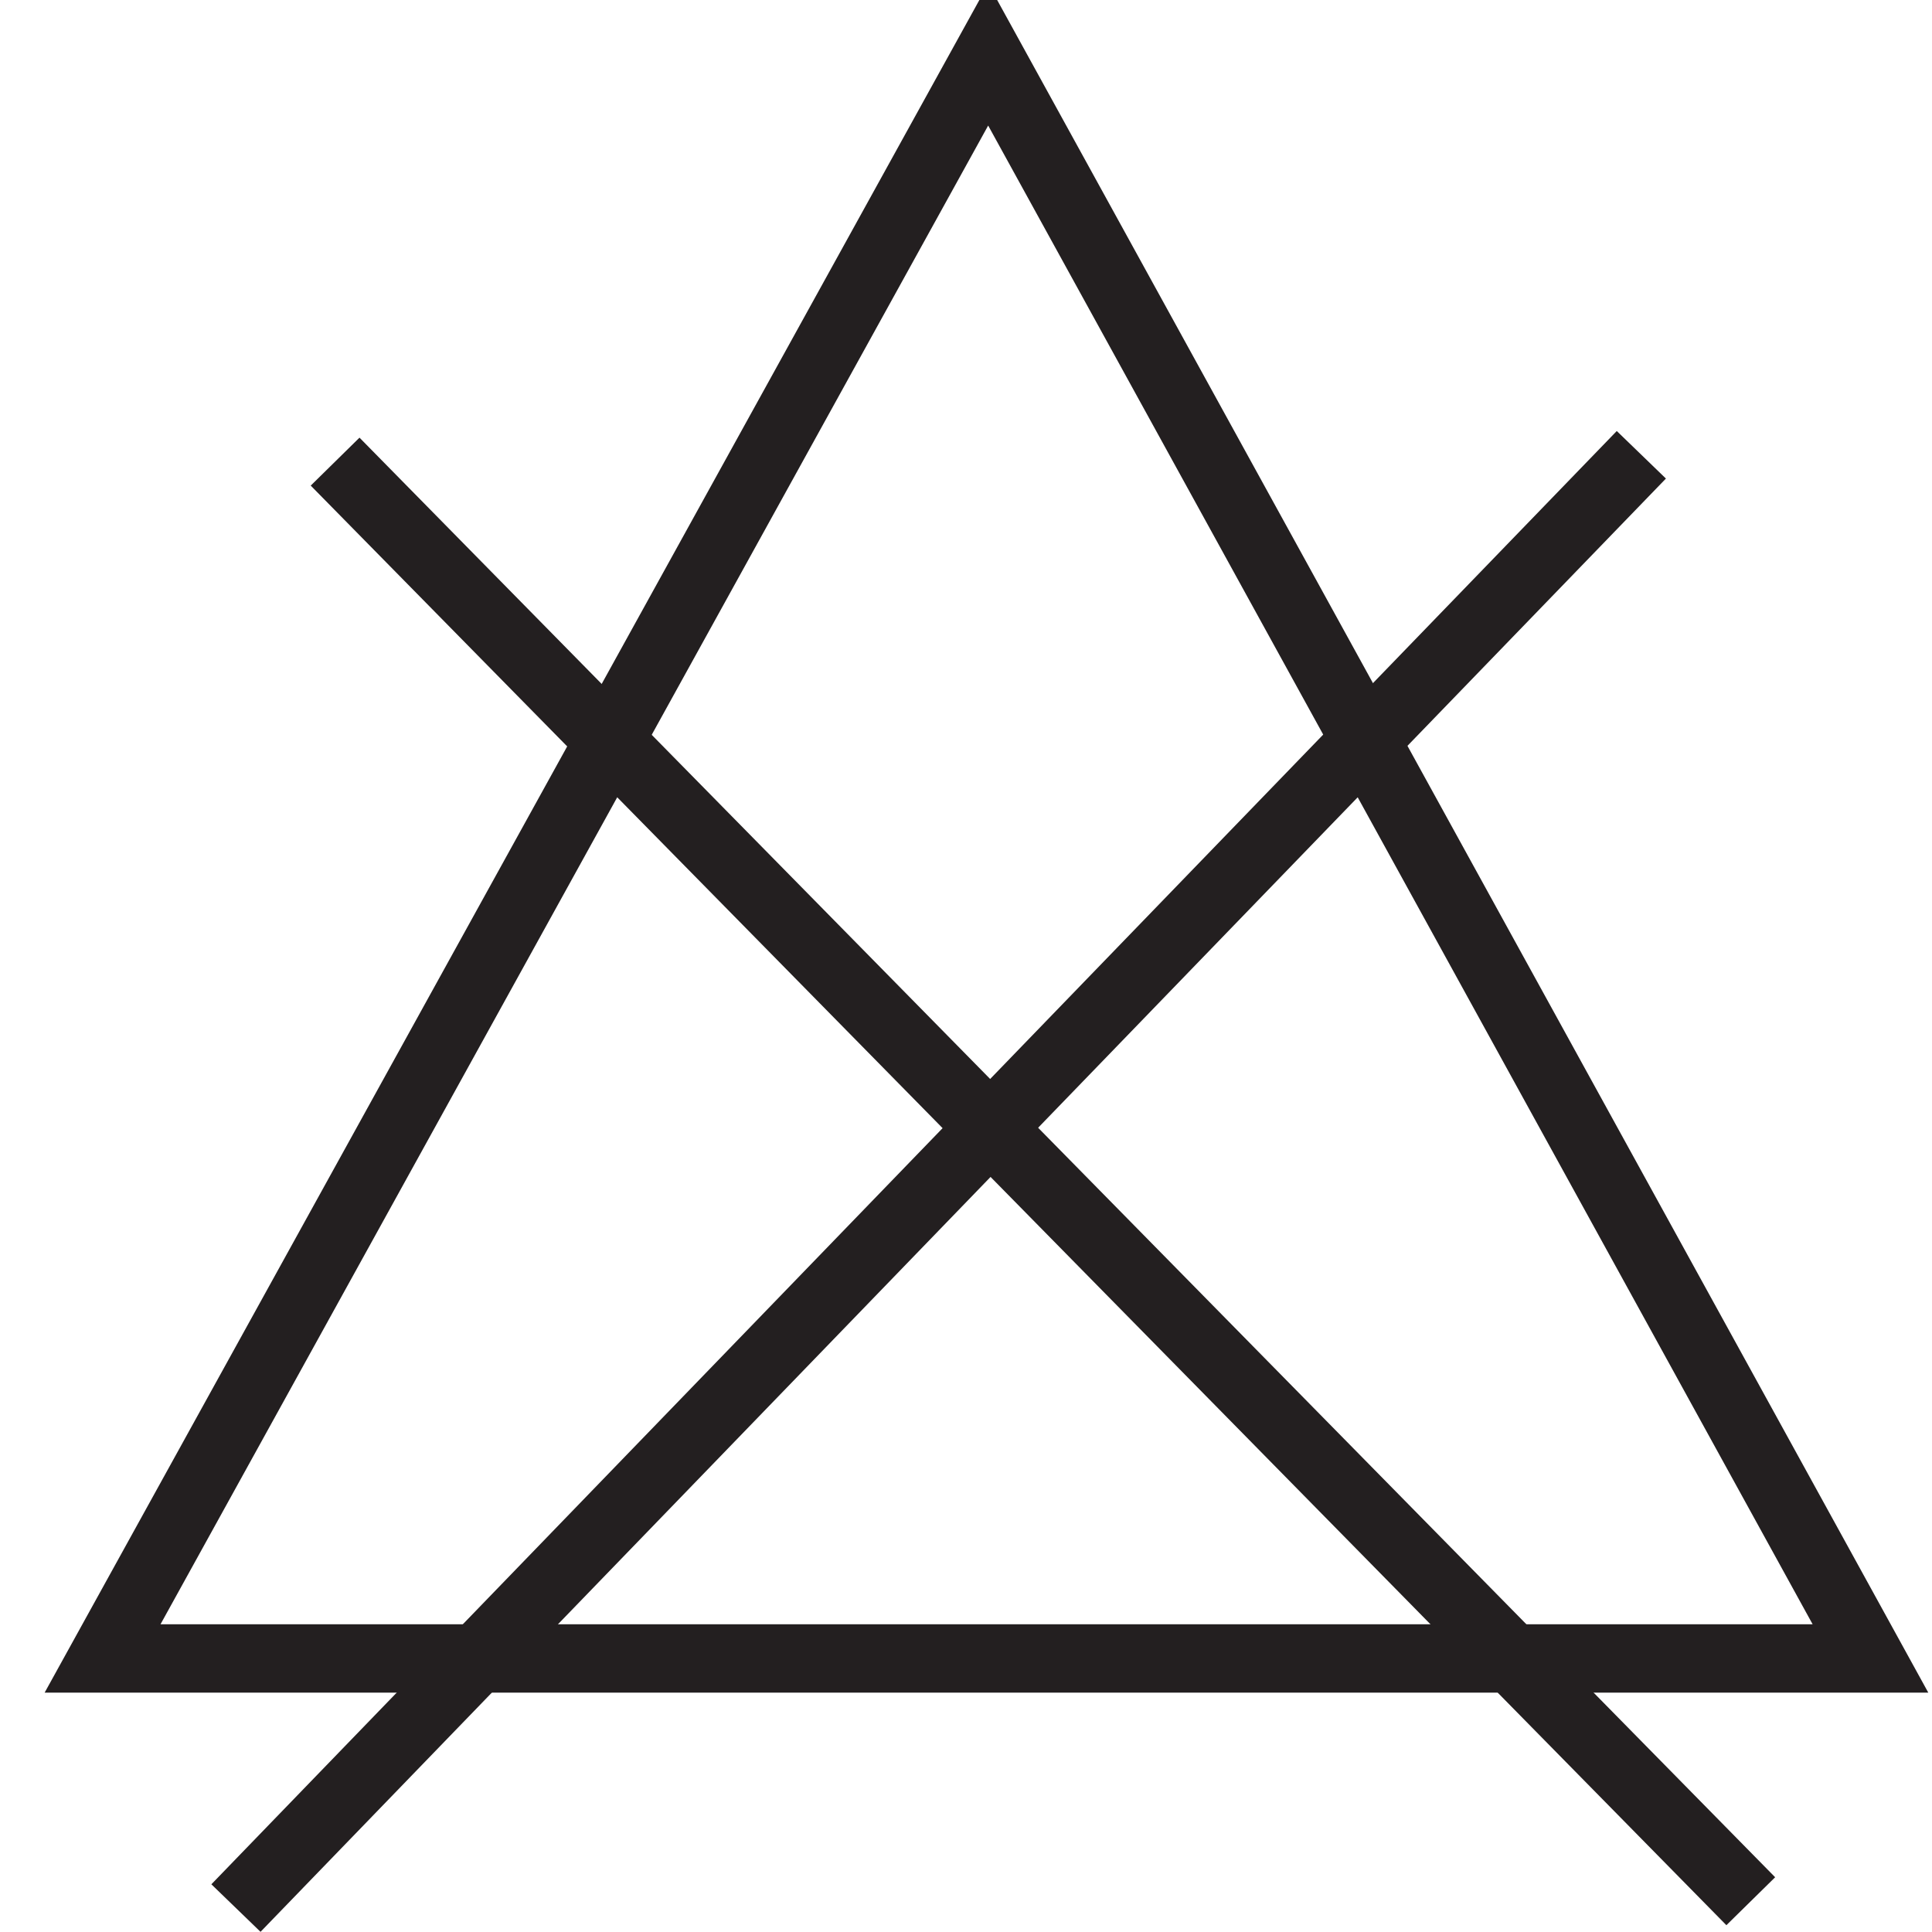 <?xml version="1.0" encoding="utf-8"?>
<!-- Generator: Adobe Illustrator 25.2.1, SVG Export Plug-In . SVG Version: 6.00 Build 0)  -->
<svg version="1.1" id="Layer_1" xmlns="http://www.w3.org/2000/svg" xmlns:xlink="http://www.w3.org/1999/xlink" x="0px" y="0px"
	 viewBox="0 0 56.5 56.5" style="enable-background:new 0 0 56.5 56.5;" xml:space="preserve">
<style type="text/css">
	.st0{fill:none;stroke:#231F20;stroke-width:2;stroke-miterlimit:10;}
</style>
<g>
	<polygon class="st0" points="28.9,1.6 3,48.5 54.7,48.5 	"/>
	<line class="st0" x1="51.2" y1="55.6" x2="9.8" y2="13.5"/>
	<line class="st0" x1="6.9" y1="55.8" x2="48" y2="13.3"/>
</g>
</svg>
